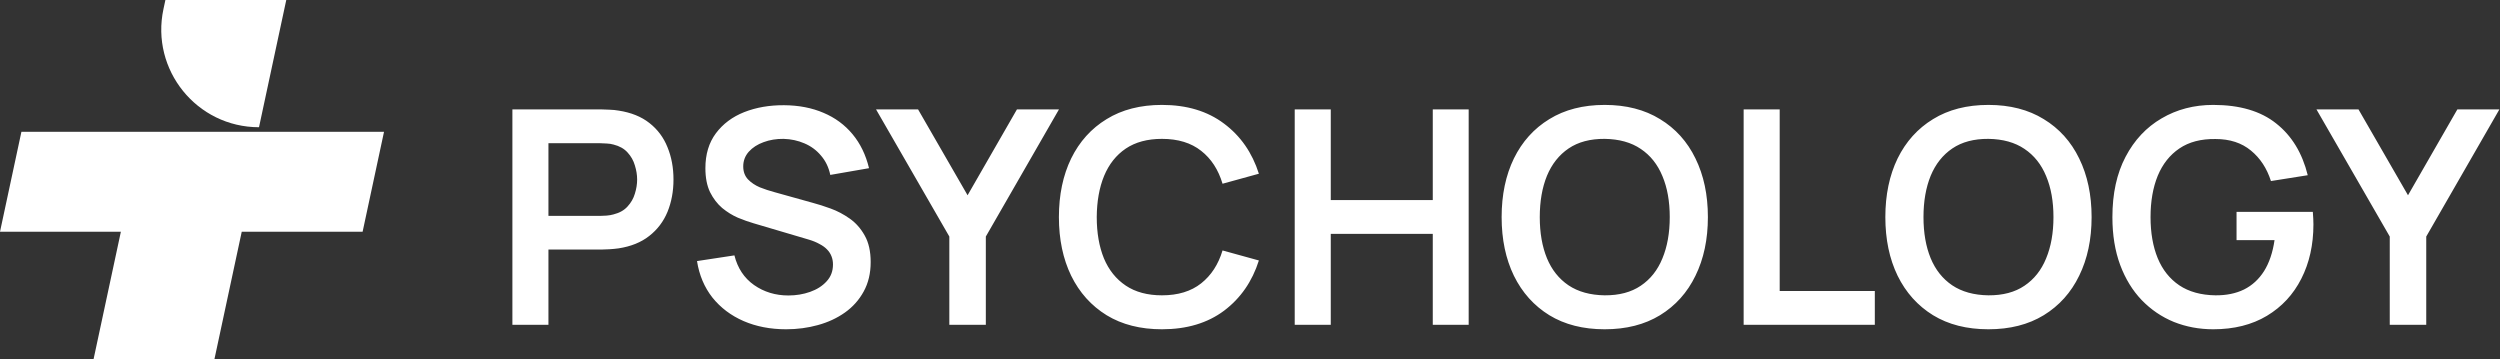 <svg width="585" height="84" viewBox="0 0 585 84" fill="none" xmlns="http://www.w3.org/2000/svg">
<rect x="0" y="0" width="585" height="84" fill="#333333" stroke="none"/>
<path d="M21.904 84L28.284 54.228H0L5.013 30.835H61.58H89.863L84.851 54.228H56.567L50.187 84H21.904Z" fill="white"/>
<path d="M66.987 1.79558e-05L60.607 29.772C46.05 29.772 35.2 16.35 38.25 2.116L38.703 1.79558e-05H66.987Z" fill="white"/>
<path d="M119.9 76V25.6H140.725C141.215 25.6 141.845 25.623 142.615 25.67C143.385 25.693 144.097 25.763 144.75 25.88C147.667 26.323 150.07 27.292 151.96 28.785C153.873 30.278 155.285 32.168 156.195 34.455C157.128 36.718 157.595 39.238 157.595 42.015C157.595 44.768 157.128 47.288 156.195 49.575C155.262 51.838 153.838 53.717 151.925 55.21C150.035 56.703 147.643 57.672 144.75 58.115C144.097 58.208 143.373 58.278 142.58 58.325C141.81 58.372 141.192 58.395 140.725 58.395H128.335V76H119.9ZM128.335 50.52H140.375C140.842 50.52 141.367 50.497 141.95 50.45C142.533 50.403 143.07 50.31 143.56 50.17C144.96 49.82 146.057 49.202 146.85 48.315C147.667 47.428 148.238 46.425 148.565 45.305C148.915 44.185 149.09 43.088 149.09 42.015C149.09 40.942 148.915 39.845 148.565 38.725C148.238 37.582 147.667 36.567 146.85 35.68C146.057 34.793 144.96 34.175 143.56 33.825C143.07 33.685 142.533 33.603 141.95 33.58C141.367 33.533 140.842 33.51 140.375 33.51H128.335V50.52ZM183.962 77.05C180.275 77.05 176.95 76.408 173.987 75.125C171.047 73.842 168.62 72.01 166.707 69.63C164.817 67.227 163.615 64.38 163.102 61.09L171.852 59.76C172.599 62.747 174.127 65.057 176.437 66.69C178.77 68.323 181.454 69.14 184.487 69.14C186.284 69.14 187.975 68.86 189.562 68.3C191.149 67.74 192.432 66.923 193.412 65.85C194.415 64.777 194.917 63.458 194.917 61.895C194.917 61.195 194.8 60.553 194.567 59.97C194.334 59.363 193.984 58.827 193.517 58.36C193.074 57.893 192.49 57.473 191.767 57.1C191.067 56.703 190.25 56.365 189.317 56.085L176.297 52.235C175.177 51.908 173.964 51.477 172.657 50.94C171.374 50.38 170.149 49.622 168.982 48.665C167.839 47.685 166.894 46.448 166.147 44.955C165.424 43.438 165.062 41.572 165.062 39.355C165.062 36.112 165.879 33.393 167.512 31.2C169.169 28.983 171.385 27.327 174.162 26.23C176.962 25.133 180.065 24.597 183.472 24.62C186.925 24.643 190.005 25.238 192.712 26.405C195.419 27.548 197.682 29.217 199.502 31.41C201.322 33.603 202.605 36.252 203.352 39.355L194.287 40.93C193.914 39.157 193.19 37.652 192.117 36.415C191.067 35.155 189.772 34.198 188.232 33.545C186.715 32.892 185.094 32.542 183.367 32.495C181.687 32.472 180.124 32.728 178.677 33.265C177.254 33.778 176.099 34.525 175.212 35.505C174.349 36.485 173.917 37.628 173.917 38.935C173.917 40.172 174.29 41.187 175.037 41.98C175.784 42.75 176.705 43.368 177.802 43.835C178.922 44.278 180.054 44.652 181.197 44.955L190.227 47.475C191.464 47.802 192.852 48.245 194.392 48.805C195.932 49.365 197.414 50.147 198.837 51.15C200.26 52.153 201.427 53.472 202.337 55.105C203.27 56.738 203.737 58.815 203.737 61.335C203.737 63.948 203.189 66.247 202.092 68.23C201.019 70.19 199.56 71.823 197.717 73.13C195.874 74.437 193.762 75.417 191.382 76.07C189.025 76.723 186.552 77.05 183.962 77.05ZM222.144 76V55.35L204.994 25.6H214.829L226.414 45.69L237.964 25.6H247.799L230.684 55.35V76H222.144ZM271.899 77.05C266.859 77.05 262.542 75.953 258.949 73.76C255.356 71.543 252.591 68.463 250.654 64.52C248.741 60.577 247.784 56.003 247.784 50.8C247.784 45.597 248.741 41.023 250.654 37.08C252.591 33.137 255.356 30.068 258.949 27.875C262.542 25.658 266.859 24.55 271.899 24.55C277.709 24.55 282.551 26.008 286.424 28.925C290.297 31.818 293.016 35.727 294.579 40.65L286.074 42.995C285.094 39.705 283.426 37.138 281.069 35.295C278.712 33.428 275.656 32.495 271.899 32.495C268.516 32.495 265.692 33.253 263.429 34.77C261.189 36.287 259.497 38.422 258.354 41.175C257.234 43.905 256.662 47.113 256.639 50.8C256.639 54.487 257.199 57.707 258.319 60.46C259.462 63.19 261.166 65.313 263.429 66.83C265.692 68.347 268.516 69.105 271.899 69.105C275.656 69.105 278.712 68.172 281.069 66.305C283.426 64.438 285.094 61.872 286.074 58.605L294.579 60.95C293.016 65.873 290.297 69.793 286.424 72.71C282.551 75.603 277.709 77.05 271.899 77.05ZM302.964 76V25.6H311.399V46.81H335.269V25.6H343.669V76H335.269V54.72H311.399V76H302.964ZM375.496 77.05C370.456 77.05 366.14 75.953 362.546 73.76C358.953 71.543 356.188 68.463 354.251 64.52C352.338 60.577 351.381 56.003 351.381 50.8C351.381 45.597 352.338 41.023 354.251 37.08C356.188 33.137 358.953 30.068 362.546 27.875C366.14 25.658 370.456 24.55 375.496 24.55C380.536 24.55 384.853 25.658 388.446 27.875C392.063 30.068 394.828 33.137 396.741 37.08C398.678 41.023 399.646 45.597 399.646 50.8C399.646 56.003 398.678 60.577 396.741 64.52C394.828 68.463 392.063 71.543 388.446 73.76C384.853 75.953 380.536 77.05 375.496 77.05ZM375.496 69.105C378.88 69.128 381.691 68.382 383.931 66.865C386.195 65.348 387.886 63.213 389.006 60.46C390.15 57.707 390.721 54.487 390.721 50.8C390.721 47.113 390.15 43.917 389.006 41.21C387.886 38.48 386.195 36.357 383.931 34.84C381.691 33.323 378.88 32.542 375.496 32.495C372.113 32.472 369.301 33.218 367.061 34.735C364.821 36.252 363.13 38.387 361.986 41.14C360.866 43.893 360.306 47.113 360.306 50.8C360.306 54.487 360.866 57.695 361.986 60.425C363.106 63.132 364.786 65.243 367.026 66.76C369.29 68.277 372.113 69.058 375.496 69.105ZM408.013 76V25.6H416.448V68.09H438.708V76H408.013ZM465.285 77.05C460.245 77.05 455.928 75.953 452.335 73.76C448.742 71.543 445.977 68.463 444.04 64.52C442.127 60.577 441.17 56.003 441.17 50.8C441.17 45.597 442.127 41.023 444.04 37.08C445.977 33.137 448.742 30.068 452.335 27.875C455.928 25.658 460.245 24.55 465.285 24.55C470.325 24.55 474.642 25.658 478.235 27.875C481.852 30.068 484.617 33.137 486.53 37.08C488.467 41.023 489.435 45.597 489.435 50.8C489.435 56.003 488.467 60.577 486.53 64.52C484.617 68.463 481.852 71.543 478.235 73.76C474.642 75.953 470.325 77.05 465.285 77.05ZM465.285 69.105C468.668 69.128 471.48 68.382 473.72 66.865C475.983 65.348 477.675 63.213 478.795 60.46C479.938 57.707 480.51 54.487 480.51 50.8C480.51 47.113 479.938 43.917 478.795 41.21C477.675 38.48 475.983 36.357 473.72 34.84C471.48 33.323 468.668 32.542 465.285 32.495C461.902 32.472 459.09 33.218 456.85 34.735C454.61 36.252 452.918 38.387 451.775 41.14C450.655 43.893 450.095 47.113 450.095 50.8C450.095 54.487 450.655 57.695 451.775 60.425C452.895 63.132 454.575 65.243 456.815 66.76C459.078 68.277 461.902 69.058 465.285 69.105ZM517.892 77.05C514.625 77.05 511.557 76.478 508.687 75.335C505.84 74.168 503.332 72.465 501.162 70.225C499.015 67.985 497.335 65.243 496.122 62C494.908 58.733 494.302 55 494.302 50.8C494.302 45.293 495.328 40.592 497.382 36.695C499.435 32.775 502.247 29.777 505.817 27.7C509.387 25.6 513.412 24.55 517.892 24.55C524.098 24.55 529.01 25.997 532.627 28.89C536.267 31.76 538.728 35.797 540.012 41L531.402 42.365C530.445 39.378 528.882 36.998 526.712 35.225C524.542 33.428 521.777 32.53 518.417 32.53C515.033 32.483 512.222 33.218 509.982 34.735C507.742 36.252 506.05 38.387 504.907 41.14C503.787 43.893 503.227 47.113 503.227 50.8C503.227 54.487 503.787 57.695 504.907 60.425C506.027 63.132 507.707 65.243 509.947 66.76C512.21 68.277 515.033 69.058 518.417 69.105C520.96 69.128 523.188 68.673 525.102 67.74C527.015 66.783 528.578 65.348 529.792 63.435C531.005 61.498 531.822 59.083 532.242 56.19H523.352V49.575H541.202C541.248 49.948 541.283 50.497 541.307 51.22C541.33 51.943 541.342 52.375 541.342 52.515C541.342 57.275 540.397 61.51 538.507 65.22C536.64 68.907 533.957 71.8 530.457 73.9C526.957 76 522.768 77.05 517.892 77.05ZM559.202 76V55.35L542.052 25.6H551.887L563.472 45.69L575.022 25.6H584.857L567.742 55.35V76H559.202Z" fill="white"/>
</svg>

